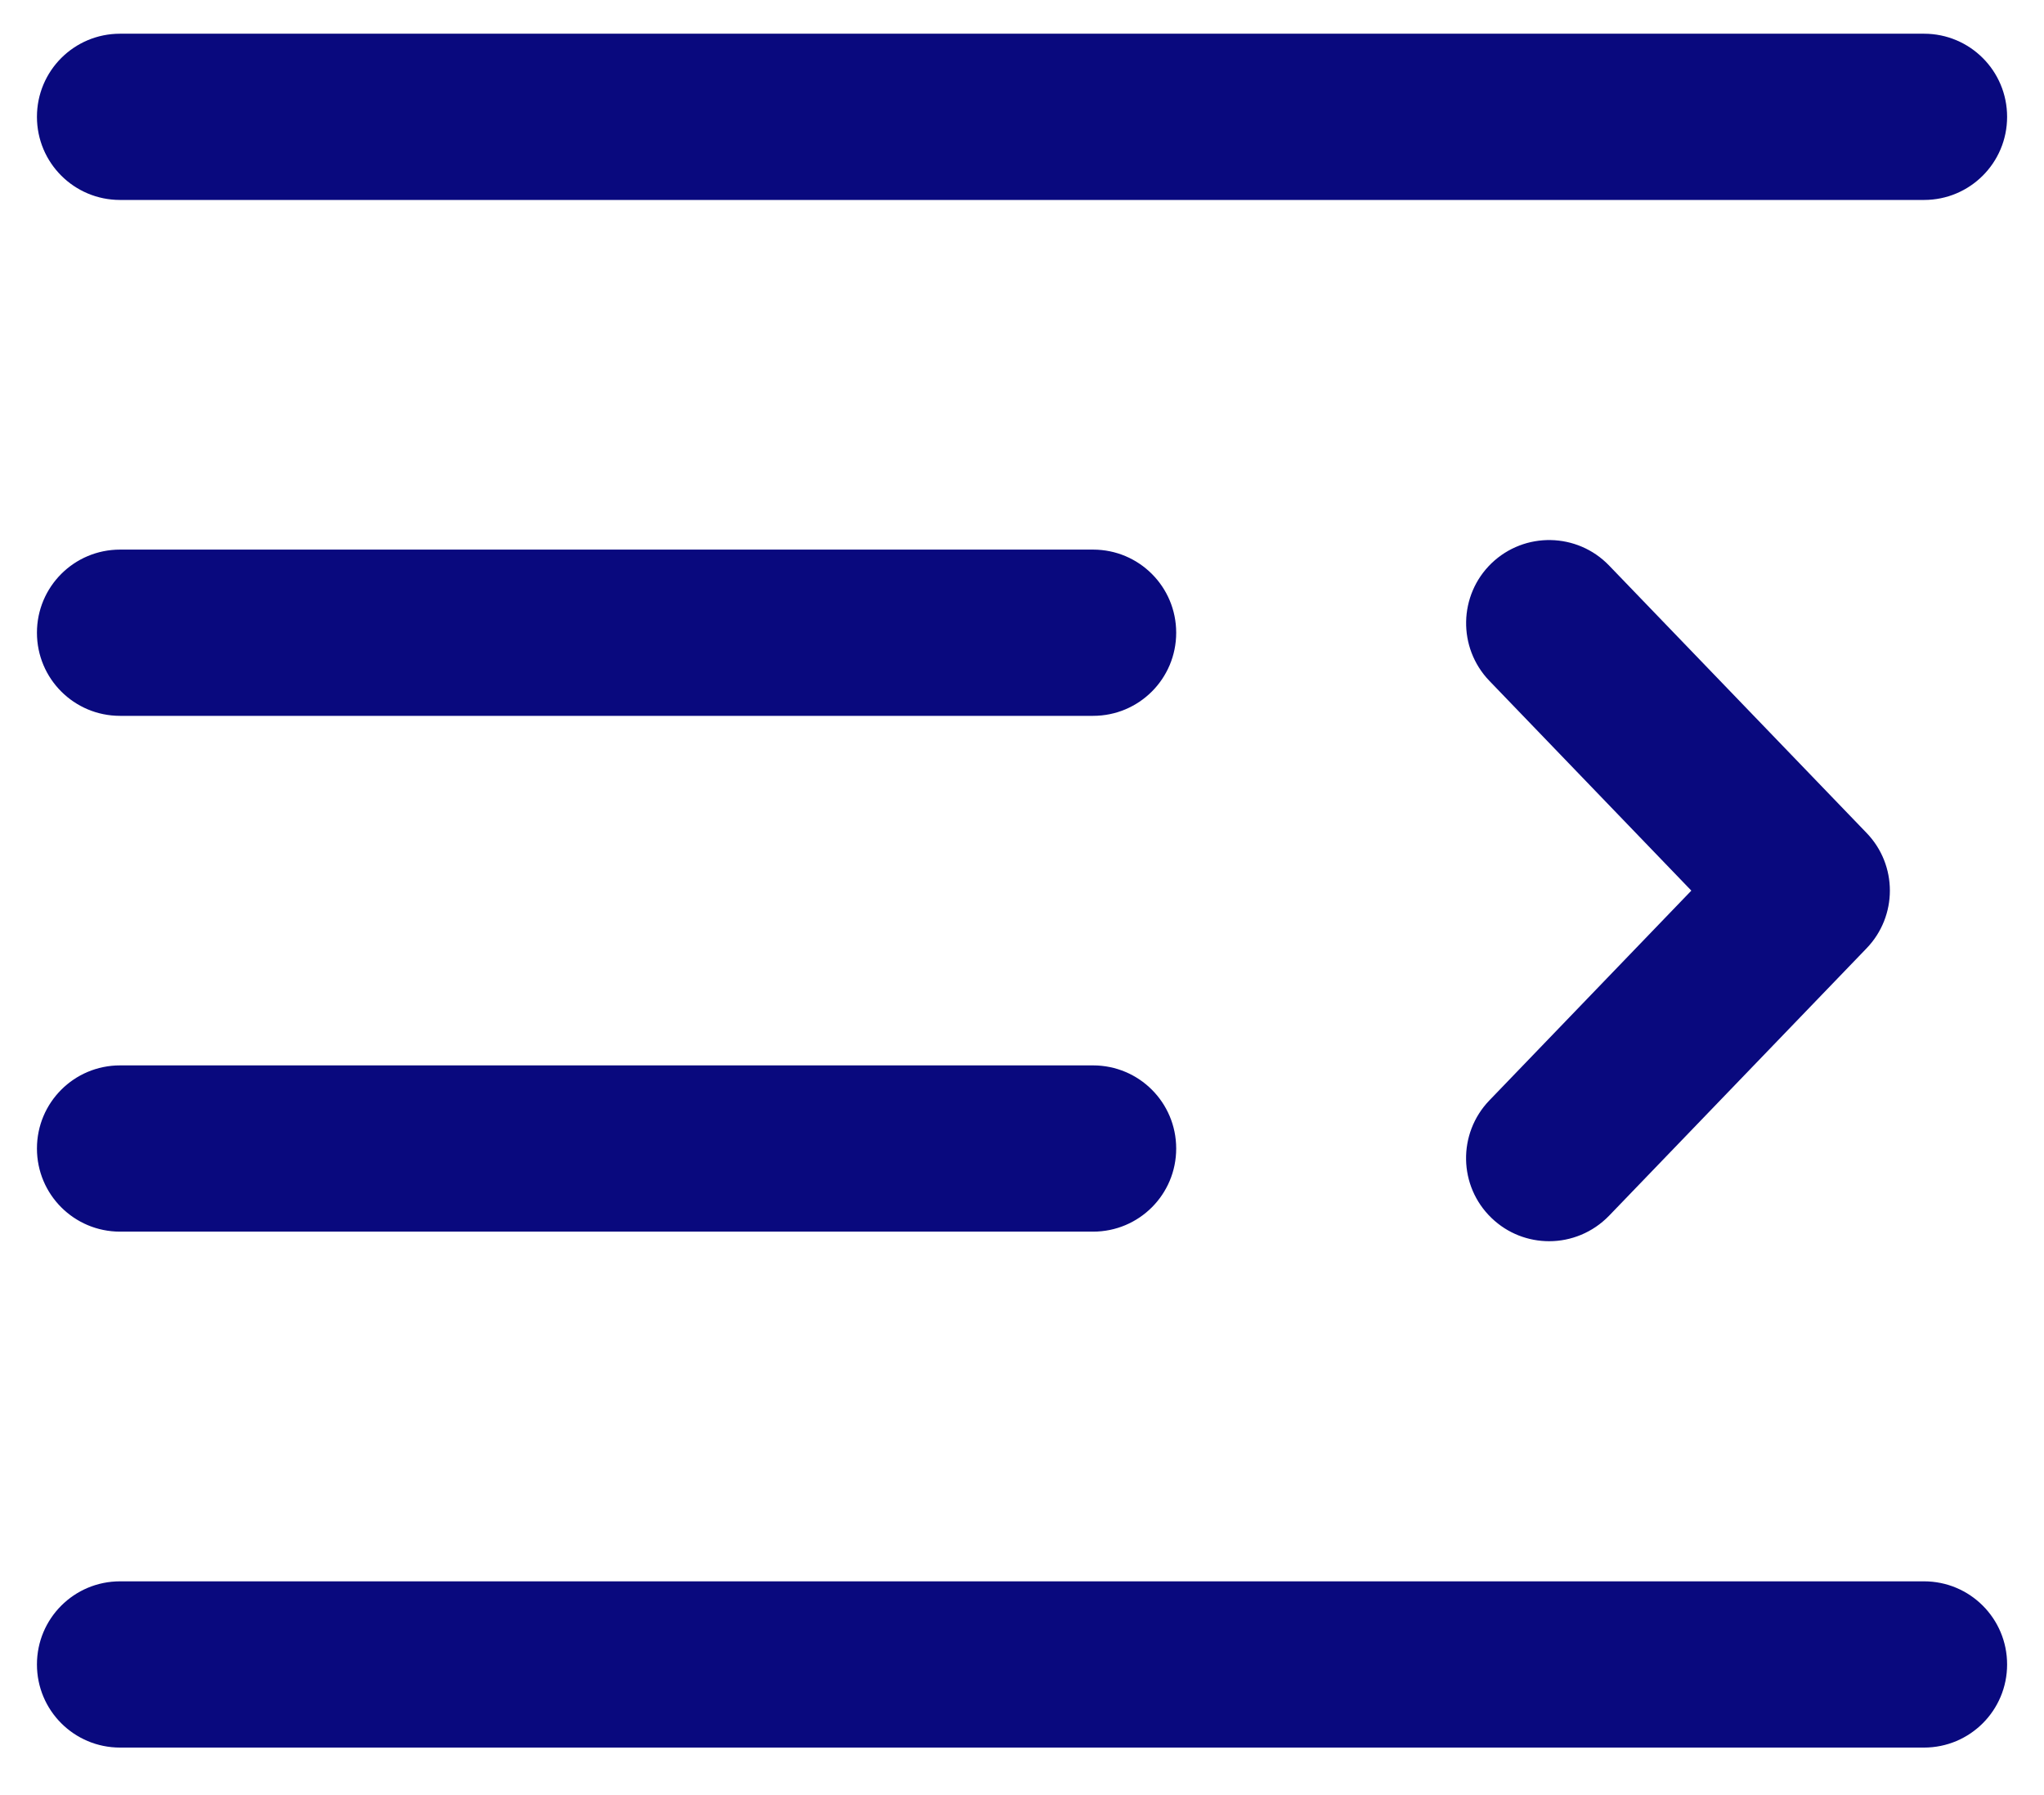 <svg fill="none" height="36" viewBox="0 0 41 36" width="41" xmlns="http://www.w3.org/2000/svg"><path d="m.741 2.343c0-.922.745-1.667 1.667-1.667h36.185c.922 0 1.667.745 1.667 1.667s-.745 1.667-1.667 1.667h-36.185c-.922 0-1.667-.745-1.667-1.667zm1.667 12.013h19.518c.922 0 1.667-.745 1.667-1.667 0-.922-.745-1.667-1.667-1.667h-19.518c-.922 0-1.667.745-1.667 1.667 0 .922.745 1.667 1.667 1.667zm0 10.344h19.518c.922 0 1.667-.745 1.667-1.667 0-.922-.745-1.667-1.667-1.667h-19.518c-.922 0-1.667.745-1.667 1.667 0 .922.745 1.667 1.667 1.667zm36.187 7.013h-36.187c-.922 0-1.667.745-1.667 1.667s.745 1.667 1.667 1.667h36.185c.922 0 1.667-.745 1.667-1.667s-.745-1.667-1.667-1.667zm-8.677-7.287c.323.312.74.466 1.156.466.438 0 .872-.172 1.201-.51l5.167-5.365c.622-.646.622-1.667 0-2.312l-5.167-5.365c-.638-.661-1.693-.682-2.357-.044-.661.638-.682 1.693-.044 2.357l4.052 4.208-4.052 4.208c-.638.664-.62 1.719.044 2.357z" fill="#09097e" /></svg>
